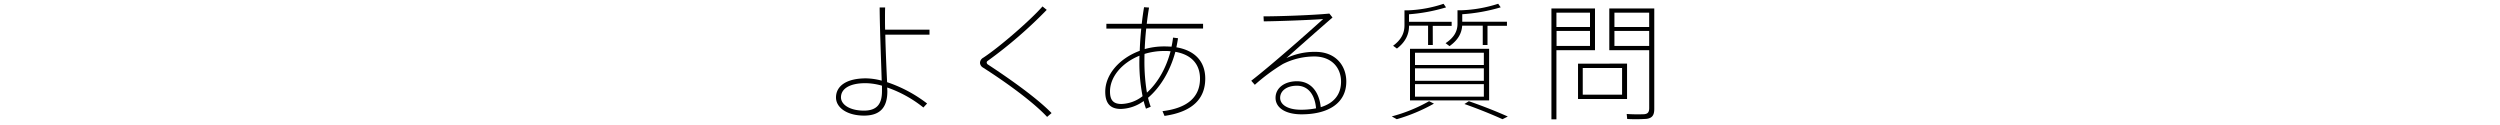 <svg xmlns="http://www.w3.org/2000/svg" viewBox="0 0 1000 50"><defs><style>.cls-1{fill:none;}</style></defs><title>アセット 30</title><g id="レイヤー_2" data-name="レイヤー 2"><g id="デザイン"><path d="M371.8,11.87v2H354.12c.15,6.95.51,14.46.72,19a54.67,54.67,0,0,1,16,8.53L369.35,43A48.34,48.34,0,0,0,354.89,35c0,.61.05,1.18.05,1.53,0,5.88-2.4,9.71-9.3,9.71S334.4,43,334.4,39c0-4.65,4.24-7.66,12-7.66a25.92,25.92,0,0,1,6.28.92c-.2-7.2-.77-20.95-.82-29.27h2.2C354,4.31,354,5.74,354,7.32c0,1.43,0,3,.05,4.55Zm-25.65,21.4c-6.23,0-9.76,2.2-9.76,5.67,0,2.86,3.47,5.31,9.2,5.31,5.52,0,7.2-3.07,7.2-7.77v-2.2A24.45,24.45,0,0,0,346.15,33.27Z"/><path d="M418.69,3.95a179,179,0,0,1-23.45,20.28c-.41.25-.56.51-.56.77a1,1,0,0,0,.51.82c10.27,6.74,20,13.84,25.44,19.41l-1.79,1.53C413.48,41,403.06,33.32,393.15,27A2.31,2.31,0,0,1,392,25.1a2.42,2.42,0,0,1,1.28-2C400.2,18.56,412.62,7.63,417,2.57Z"/><path d="M471.21,15.29c-.2,1.28-.41,2.45-.66,3.63,7.56,1.28,11.55,5.82,11.55,12.52,0,7.87-4.9,13.28-16.3,14.92L465,44.46c10.22-1.23,15-5.82,15-13,0-5.57-3.17-9.55-9.86-10.73-2.15,8-6.23,14.41-10.93,18.39a32.89,32.89,0,0,0,1.07,3.58l-1.89.77a27,27,0,0,1-.92-3.06,16.23,16.23,0,0,1-9.14,3.17c-4.44,0-6.23-2.5-6.23-6.9,0-6.85,5.62-13.33,13.79-16.35.1-2.86.31-5.87.61-8.89H442.55V9.52H456.7c.25-2.25.56-4.5.92-6.64l2,.15c-.36,2.09-.66,4.29-.92,6.49h22.53v1.89H458.49c-.31,2.81-.51,5.57-.61,8.23a28.23,28.23,0,0,1,7.92-1.07c1,0,1.94.05,2.81.1.26-1.17.46-2.35.61-3.63ZM444,36.59c0,3.27,1.17,5,4.55,5a14.38,14.38,0,0,0,8.48-3.12,69.06,69.06,0,0,1-1.28-14.1c0-.71,0-1.38.05-2.09C448.78,25.1,444,30.72,444,36.59ZM465.74,20.4a26.49,26.49,0,0,0-7.92,1.17c-.05.87-.05,1.79-.05,2.61a75.51,75.51,0,0,0,1,12.87c4.14-3.73,7.61-9.5,9.45-16.55A19,19,0,0,0,465.74,20.4Z"/><path d="M531.75,5.43,533,7c-5.52,4.8-14,12.26-18.44,16.25a26.29,26.29,0,0,1,11.7-2.5c7.82,0,12.26,5.31,12.26,11.9,0,8.43-6.95,13.08-17.93,13.08-6.39,0-10.37-2.61-10.37-6.59s3.63-6.64,8.58-6.64c5.72,0,8.89,4.44,9.5,10.37,5.21-1.58,8.12-5,8.12-10.22,0-5.57-3.78-10.06-10.73-10.06a28,28,0,0,0-12.52,3,75,75,0,0,0-11.24,8.33l-1.43-1.63c7.51-5.77,22.58-19.05,28.76-24.67-5.52.41-18,.87-23.75.92l-.1-2C511.36,6.55,525.1,6.09,531.75,5.43Zm-13,28.86c-4,0-6.69,2-6.69,4.85,0,2.71,3,4.75,8.28,4.75a31.19,31.19,0,0,0,6.08-.56C526,38.18,523.47,34.29,518.77,34.29Z"/><path d="M573.58,41.45a69.78,69.78,0,0,1-14.87,6.23l-2-1.12a62.41,62.41,0,0,0,14.92-6.08ZM573.12,18h-1.89V10.28h-7.61c0,3.47-1.43,6.54-4.85,9.14l-1.53-1.12c3.27-2.4,4.55-5.06,4.55-8.17v-6h1.53a50.62,50.62,0,0,0,14.1-2.61l1,1.43a68.9,68.9,0,0,1-14.82,2.76v3h17.06v1.63h-7.56Zm22.53,1.53V40.17H564V19.53ZM566,26h27.54v-4.9H566Zm0,6.33h27.54v-5H566Zm0,6.33h27.54v-5H566ZM595,18H593.1V10.28h-8.23c-.2,3.06-1.69,5.77-5.06,8.17l-1.58-1.18C581.66,15,583,12.48,583,9.52V4.1h1.74A53.74,53.74,0,0,0,599.28,1.5l1,1.43a70.07,70.07,0,0,1-15.38,2.76v3h17.88v1.63H595Zm-7.46,22.48c6,2.09,11.14,4.14,15.58,6.13L601,47.68c-4.09-1.84-9.14-3.93-15.22-6.08Z"/><path d="M622.57,3.39H638V20.09H622.57V47.73h-2V3.39h2ZM636,10.79V5.07H622.57v5.72Zm-13.38,1.58v6H636v-6Zm28.2,13.08V39.61H631.21V25.46ZM633.1,37.87h15.73V27.19H633.1ZM660.84,3.39h.87V43.54c0,2.25-.61,3.68-3.07,4a62.6,62.6,0,0,1-7.76.05l-.2-2a64.7,64.7,0,0,0,6.85.1c1.74-.1,2.15-1,2.15-2.5V20.09H643.72V3.39h17.11Zm-1.17,7.41V5.07h-13.9v5.72Zm-13.9,1.58v6h13.9v-6Z"/><rect class="cls-1" width="1000" height="50"/></g></g></svg>